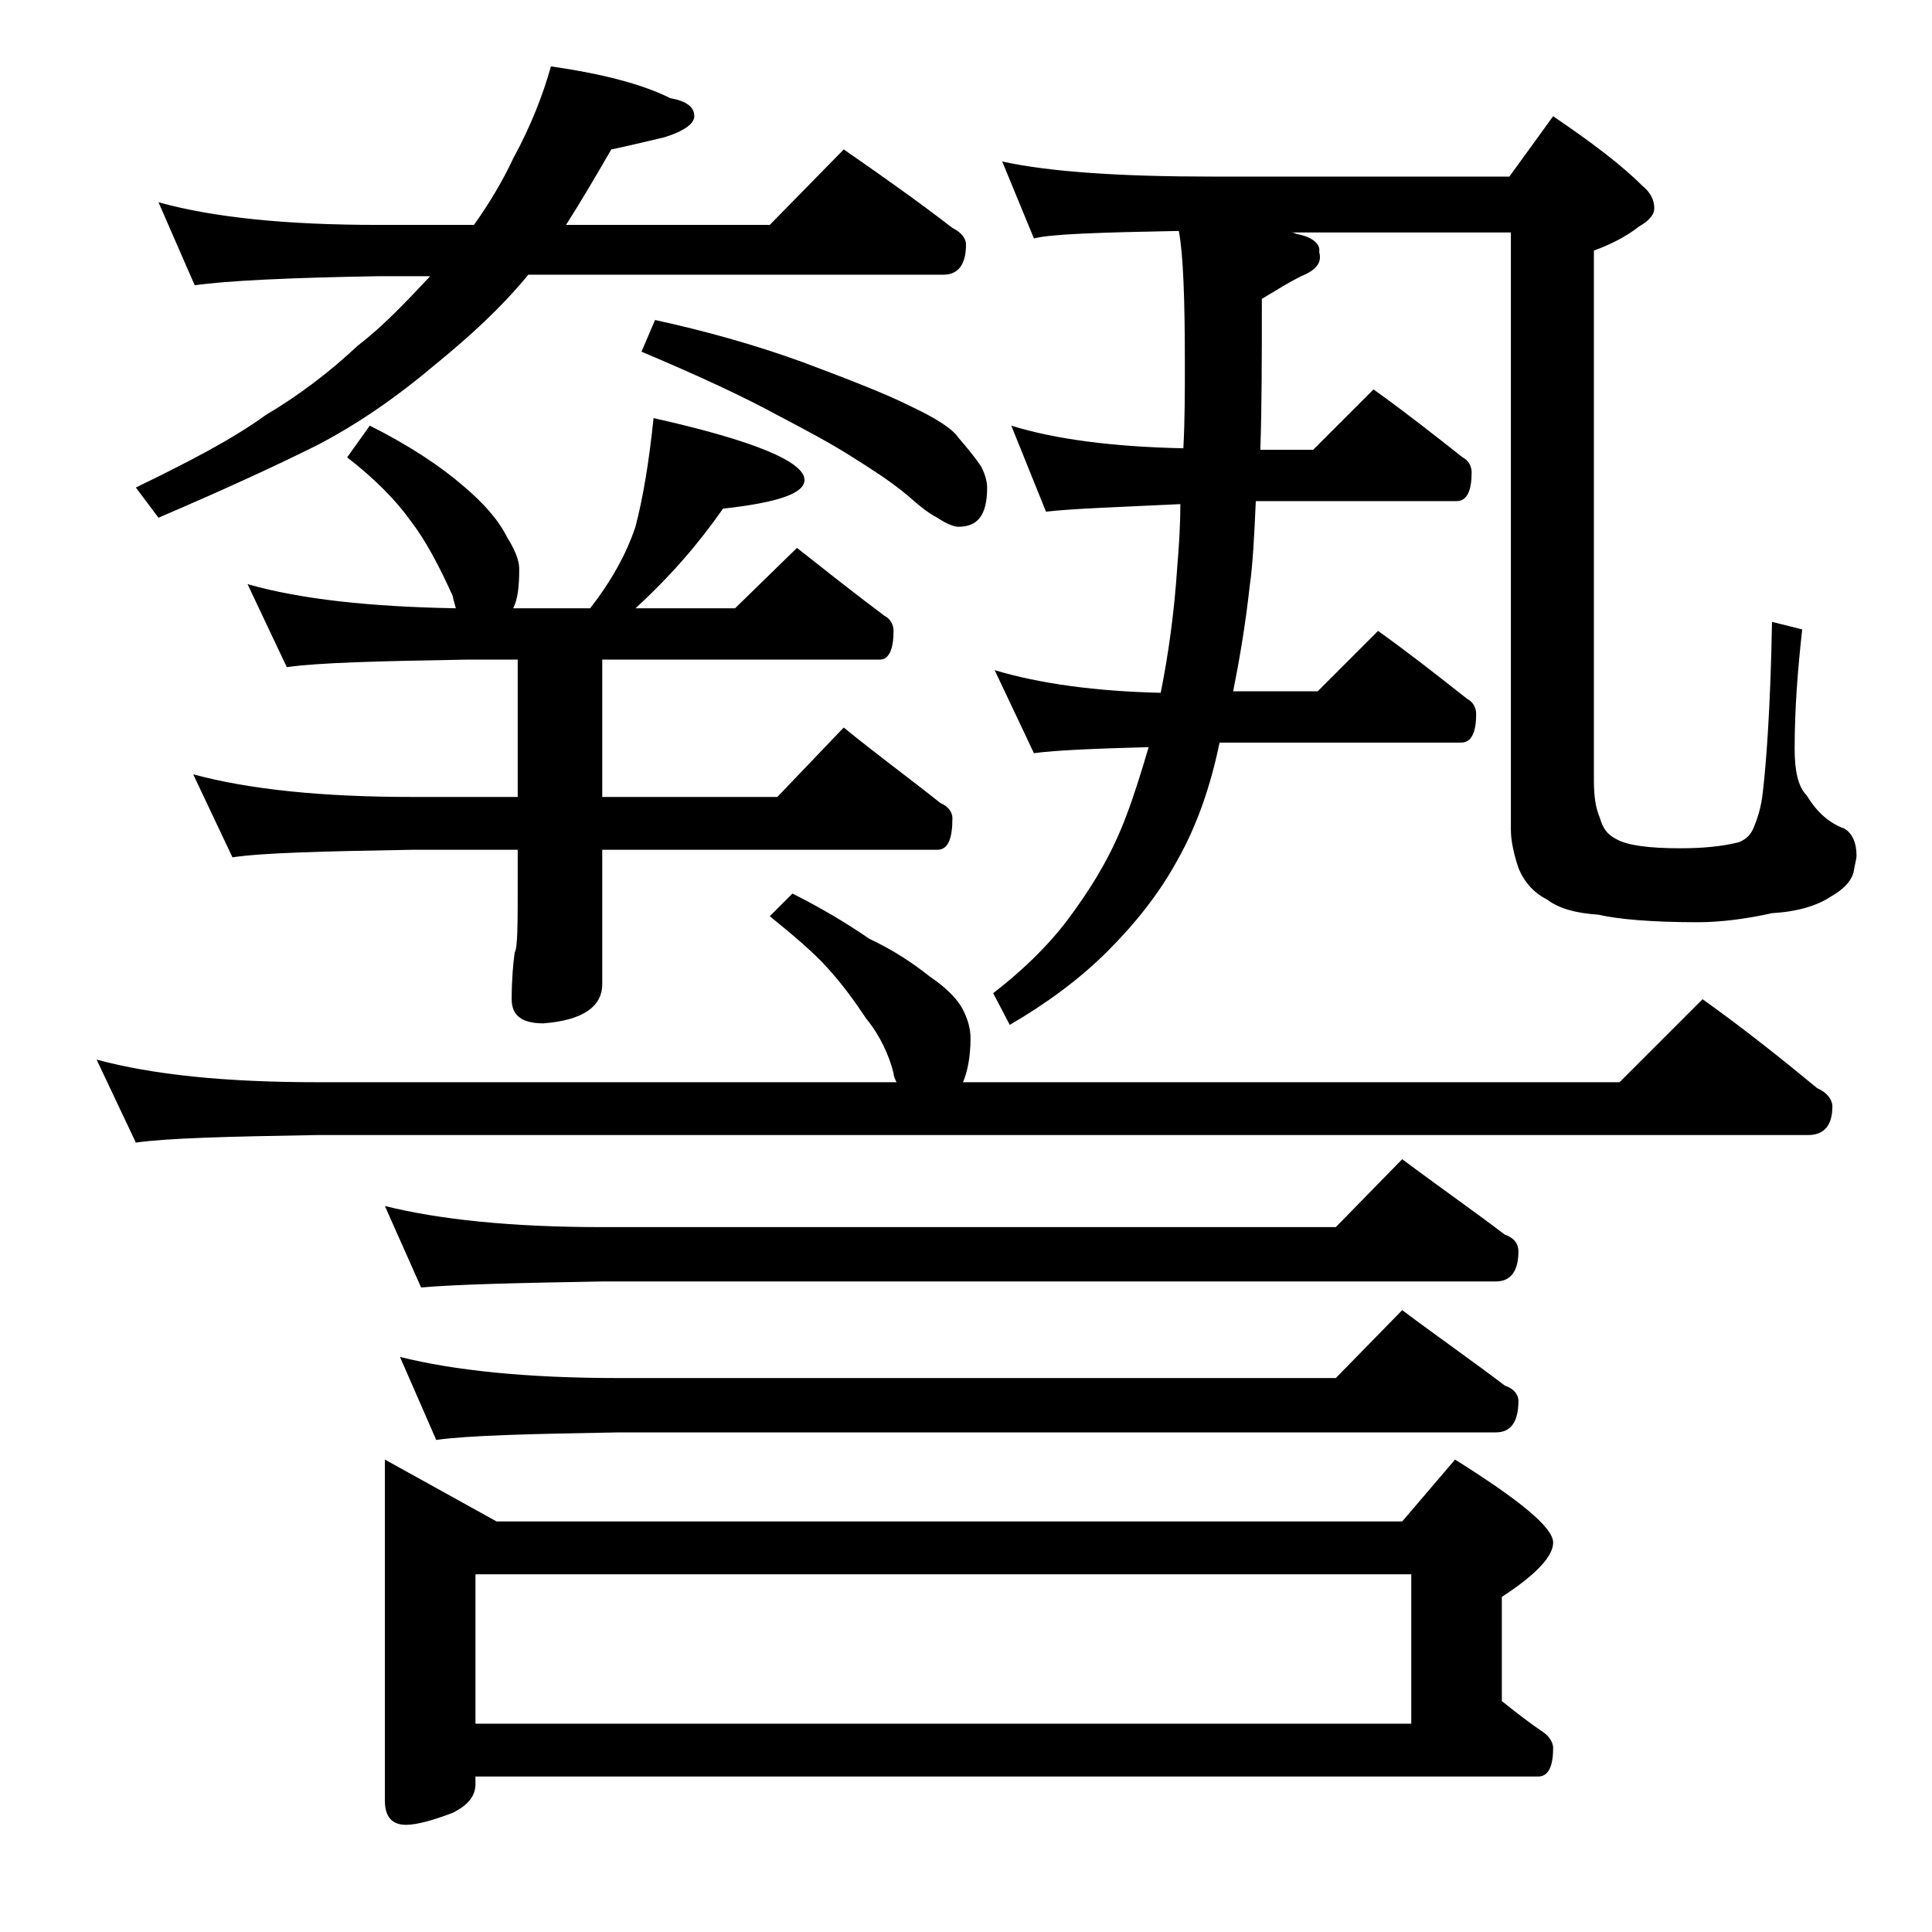 <?xml version="1.0" encoding="utf-8"?>
<!-- Generator: Adobe Illustrator 18.0.0, SVG Export Plug-In . SVG Version: 6.00 Build 0)  -->
<!DOCTYPE svg PUBLIC "-//W3C//DTD SVG 1.1//EN" "http://www.w3.org/Graphics/SVG/1.1/DTD/svg11.dtd">
<svg version="1.1" id="Layer_1" xmlns="http://www.w3.org/2000/svg" xmlns:xlink="http://www.w3.org/1999/xlink" x="0px" y="0px"
	 viewBox="0 0 128 128" enable-background="new 0 0 128 128" xml:space="preserve">
<path d="M52.5,59.2c1.8,0.9,3.5,1.9,5.1,3c1.7,0.8,3,1.7,4,2.5c1.2,0.8,1.9,1.6,2.2,2.2c0.3,0.6,0.5,1.2,0.5,1.9
	c0,1.2-0.2,2.2-0.5,2.9h43.5l5.5-5.5c2.8,2,5.3,4,7.6,5.9c0.7,0.3,1,0.8,1,1.2c0,1.2-0.5,1.9-1.6,1.9H21c-5.9,0.1-9.9,0.2-12,0.5
	l-2.6-5.5c3.7,1,8.5,1.5,14.6,1.5h38.4c-0.1-0.2-0.2-0.4-0.2-0.6c-0.3-1.2-0.9-2.5-1.8-3.6c-0.8-1.2-1.6-2.3-2.6-3.4
	c-0.9-1-2.2-2.1-3.8-3.4L52.5,59.2z M10.5,13.4c3.6,1,8.4,1.5,14.5,1.5h6.4c1-1.4,1.9-2.9,2.6-4.4c1.2-2.2,2-4.3,2.5-6.1
	c3.5,0.5,6.1,1.2,7.9,2.1C45.5,6.7,46,7.1,46,7.7c0,0.5-0.7,1-2,1.4c-1.3,0.3-2.5,0.6-3.5,0.8c-1.1,1.9-2.1,3.6-3,5H51l4.9-5
	c2.6,1.8,5,3.5,7.2,5.2c0.6,0.3,0.9,0.7,0.9,1.1c0,1.3-0.5,2-1.5,2H35c-1.8,2.2-3.9,4.1-6.1,5.9c-2.6,2.2-5.2,4-7.9,5.4
	c-2.8,1.4-6.3,3-10.5,4.8l-1.5-2c3.5-1.7,6.4-3.2,8.6-4.8c2.2-1.3,4.3-2.9,6.1-4.6c1.7-1.3,3.2-2.9,4.8-4.6H25
	c-5.9,0.1-10,0.3-12.1,0.6L10.5,13.4z M24.5,28.2c2.6,1.3,4.7,2.7,6.2,4c1.3,1.1,2.3,2.2,2.9,3.4c0.5,0.8,0.8,1.5,0.8,2.1
	c0,1.2-0.1,2-0.4,2.6h5.1c1.4-1.8,2.4-3.6,3-5.4c0.5-1.9,0.9-4.3,1.2-7.2c6.7,1.5,10,2.9,10,4.1c0,0.9-1.8,1.5-5.4,1.9
	c-1.6,2.3-3.5,4.5-5.8,6.6h6.6l4.1-4c1.9,1.5,3.8,3,5.8,4.5c0.4,0.2,0.6,0.6,0.6,1c0,1.2-0.3,1.9-0.9,1.9H39.9v9.1h11.6l4.4-4.6
	c2.2,1.8,4.4,3.4,6.4,5c0.5,0.2,0.8,0.6,0.8,1c0,1.4-0.3,2.1-1,2.1H39.9v8.9c0,1.5-1.3,2.4-3.9,2.6c-1.4,0-2.1-0.5-2.1-1.6
	c0-1.3,0.1-2.4,0.2-3.1c0.2-0.3,0.2-1.9,0.2-4.8v-2h-7c-5.9,0.1-9.9,0.2-11.9,0.5l-2.6-5.5c3.7,1,8.5,1.5,14.5,1.5h7v-9.1H31
	c-5.9,0.1-9.9,0.2-12,0.5l-2.6-5.5c3.5,1,8.1,1.5,13.8,1.6c-0.1-0.4-0.2-0.7-0.2-0.8c-0.9-2-1.8-3.7-2.8-5c-1-1.4-2.4-2.8-4.2-4.2
	L24.5,28.2z M25.5,79.9c3.6,0.9,8.4,1.4,14.4,1.4h48.6l4.4-4.5c2.4,1.8,4.7,3.4,6.8,5c0.6,0.2,0.9,0.6,0.9,1.1c0,1.3-0.5,2-1.5,2
	H39.9c-5.8,0.1-9.8,0.2-12,0.4L25.5,79.9z M25.5,96.7l7.4,4.1h60l3.5-4.1c4.3,2.7,6.5,4.5,6.5,5.5c0,0.9-1.1,2.1-3.4,3.6v6.9
	c1,0.8,1.9,1.5,2.8,2.1c0.4,0.3,0.6,0.7,0.6,1c0,1.2-0.3,1.9-1,1.9H31.5v0.5c0,0.8-0.5,1.4-1.5,1.9c-1.3,0.5-2.4,0.8-3.1,0.8
	c-0.9,0-1.4-0.5-1.4-1.6V96.7z M26.5,89.9c3.6,0.9,8.4,1.4,14.5,1.4h47.5l4.4-4.5c2.4,1.8,4.7,3.4,6.8,5c0.6,0.2,0.9,0.6,0.9,1
	c0,1.4-0.5,2.1-1.5,2.1H41c-5.9,0.1-10,0.2-12.1,0.5L26.5,89.9z M31.5,114.2h62v-9.9h-62V114.2z M43.4,21.2c3.2,0.7,6.5,1.6,9.8,2.8
	c3.2,1.2,5.5,2.1,7.1,2.9c1.7,0.8,2.8,1.5,3.2,2.1c0.6,0.7,1.1,1.3,1.5,1.9c0.2,0.4,0.4,0.9,0.4,1.4c0,1.8-0.6,2.6-1.9,2.6
	c-0.3,0-0.8-0.2-1.4-0.6c-0.6-0.3-1.2-0.8-2-1.5c-1.2-1-2.5-1.8-3.6-2.5c-1.4-0.9-3.1-1.8-5-2.8c-2.2-1.2-5.2-2.6-9-4.2L43.4,21.2z
	 M67,28.2c2.9,0.9,6.7,1.4,11.4,1.5c0.1-1.8,0.1-3.7,0.1-5.6c0-4.2-0.1-7.2-0.4-8.8c-5.2,0.1-8.5,0.2-9.6,0.5l-2.1-5.1
	c3.2,0.7,7.9,1,14,1H100l2.9-4c2.5,1.7,4.5,3.2,5.9,4.6c0.5,0.4,0.8,0.9,0.8,1.5c0,0.4-0.3,0.8-1,1.2c-0.9,0.7-1.9,1.2-3,1.6v35.1
	c0,1,0.1,1.8,0.4,2.5c0.2,0.7,0.5,1.1,1.1,1.4c0.7,0.4,2.1,0.6,4.2,0.6c1.4,0,2.7-0.1,3.9-0.4c0.5-0.2,0.8-0.5,1-1
	c0.2-0.5,0.5-1.3,0.6-2.4c0.2-1.7,0.5-5.4,0.6-11.2l2,0.5c-0.3,2.7-0.5,5.3-0.5,7.9c0,1.4,0.2,2.5,0.8,3.1c0.6,1,1.4,1.8,2.5,2.2
	c0.5,0.3,0.8,0.9,0.8,1.8c0,0.2-0.1,0.5-0.2,1.1c-0.2,0.7-0.8,1.2-1.5,1.6c-0.9,0.6-2.2,1-3.9,1.1c-1.8,0.4-3.5,0.6-4.9,0.6
	c-3.1,0-5.3-0.2-6.6-0.5c-1.5-0.1-2.6-0.4-3.4-1c-0.8-0.4-1.5-1.1-1.9-2.1c-0.3-0.9-0.5-1.8-0.5-2.5V15.4H85.4c0.2,0,0.3,0,0.5,0.1
	c1.1,0.2,1.6,0.7,1.5,1.2c0.2,0.7-0.2,1.2-1.2,1.6c-0.8,0.4-1.6,0.9-2.6,1.5c0,3.9,0,7.2-0.1,10h3.5l4-4c2.1,1.5,4,3,5.9,4.5
	c0.4,0.2,0.6,0.6,0.6,1c0,1.2-0.3,1.9-1,1.9H83.2c-0.1,2.3-0.2,4.2-0.4,5.6c-0.3,2.7-0.7,5-1.1,7h5.6l4-4c2.1,1.5,4,3,5.9,4.5
	c0.4,0.2,0.6,0.6,0.6,1c0,1.2-0.3,1.9-1,1.9h-16c-0.6,2.9-1.5,5.5-2.8,7.8c-1.2,2.2-2.8,4.2-4.6,6c-1.9,1.9-4.1,3.5-6.5,4.9
	l-1.1-2.1c2.2-1.7,4-3.5,5.4-5.5c1.3-1.8,2.5-3.8,3.4-6.2c0.5-1.3,1-2.9,1.5-4.6c-3.6,0.1-6.1,0.2-7.6,0.4l-2.6-5.5
	c3,0.9,6.7,1.4,11,1.5c0.5-2.5,0.9-5.3,1.1-8.4c0.1-1.2,0.2-2.6,0.2-4.1c-4.2,0.2-7.2,0.3-8.9,0.5L67,28.2z"/>
</svg>
